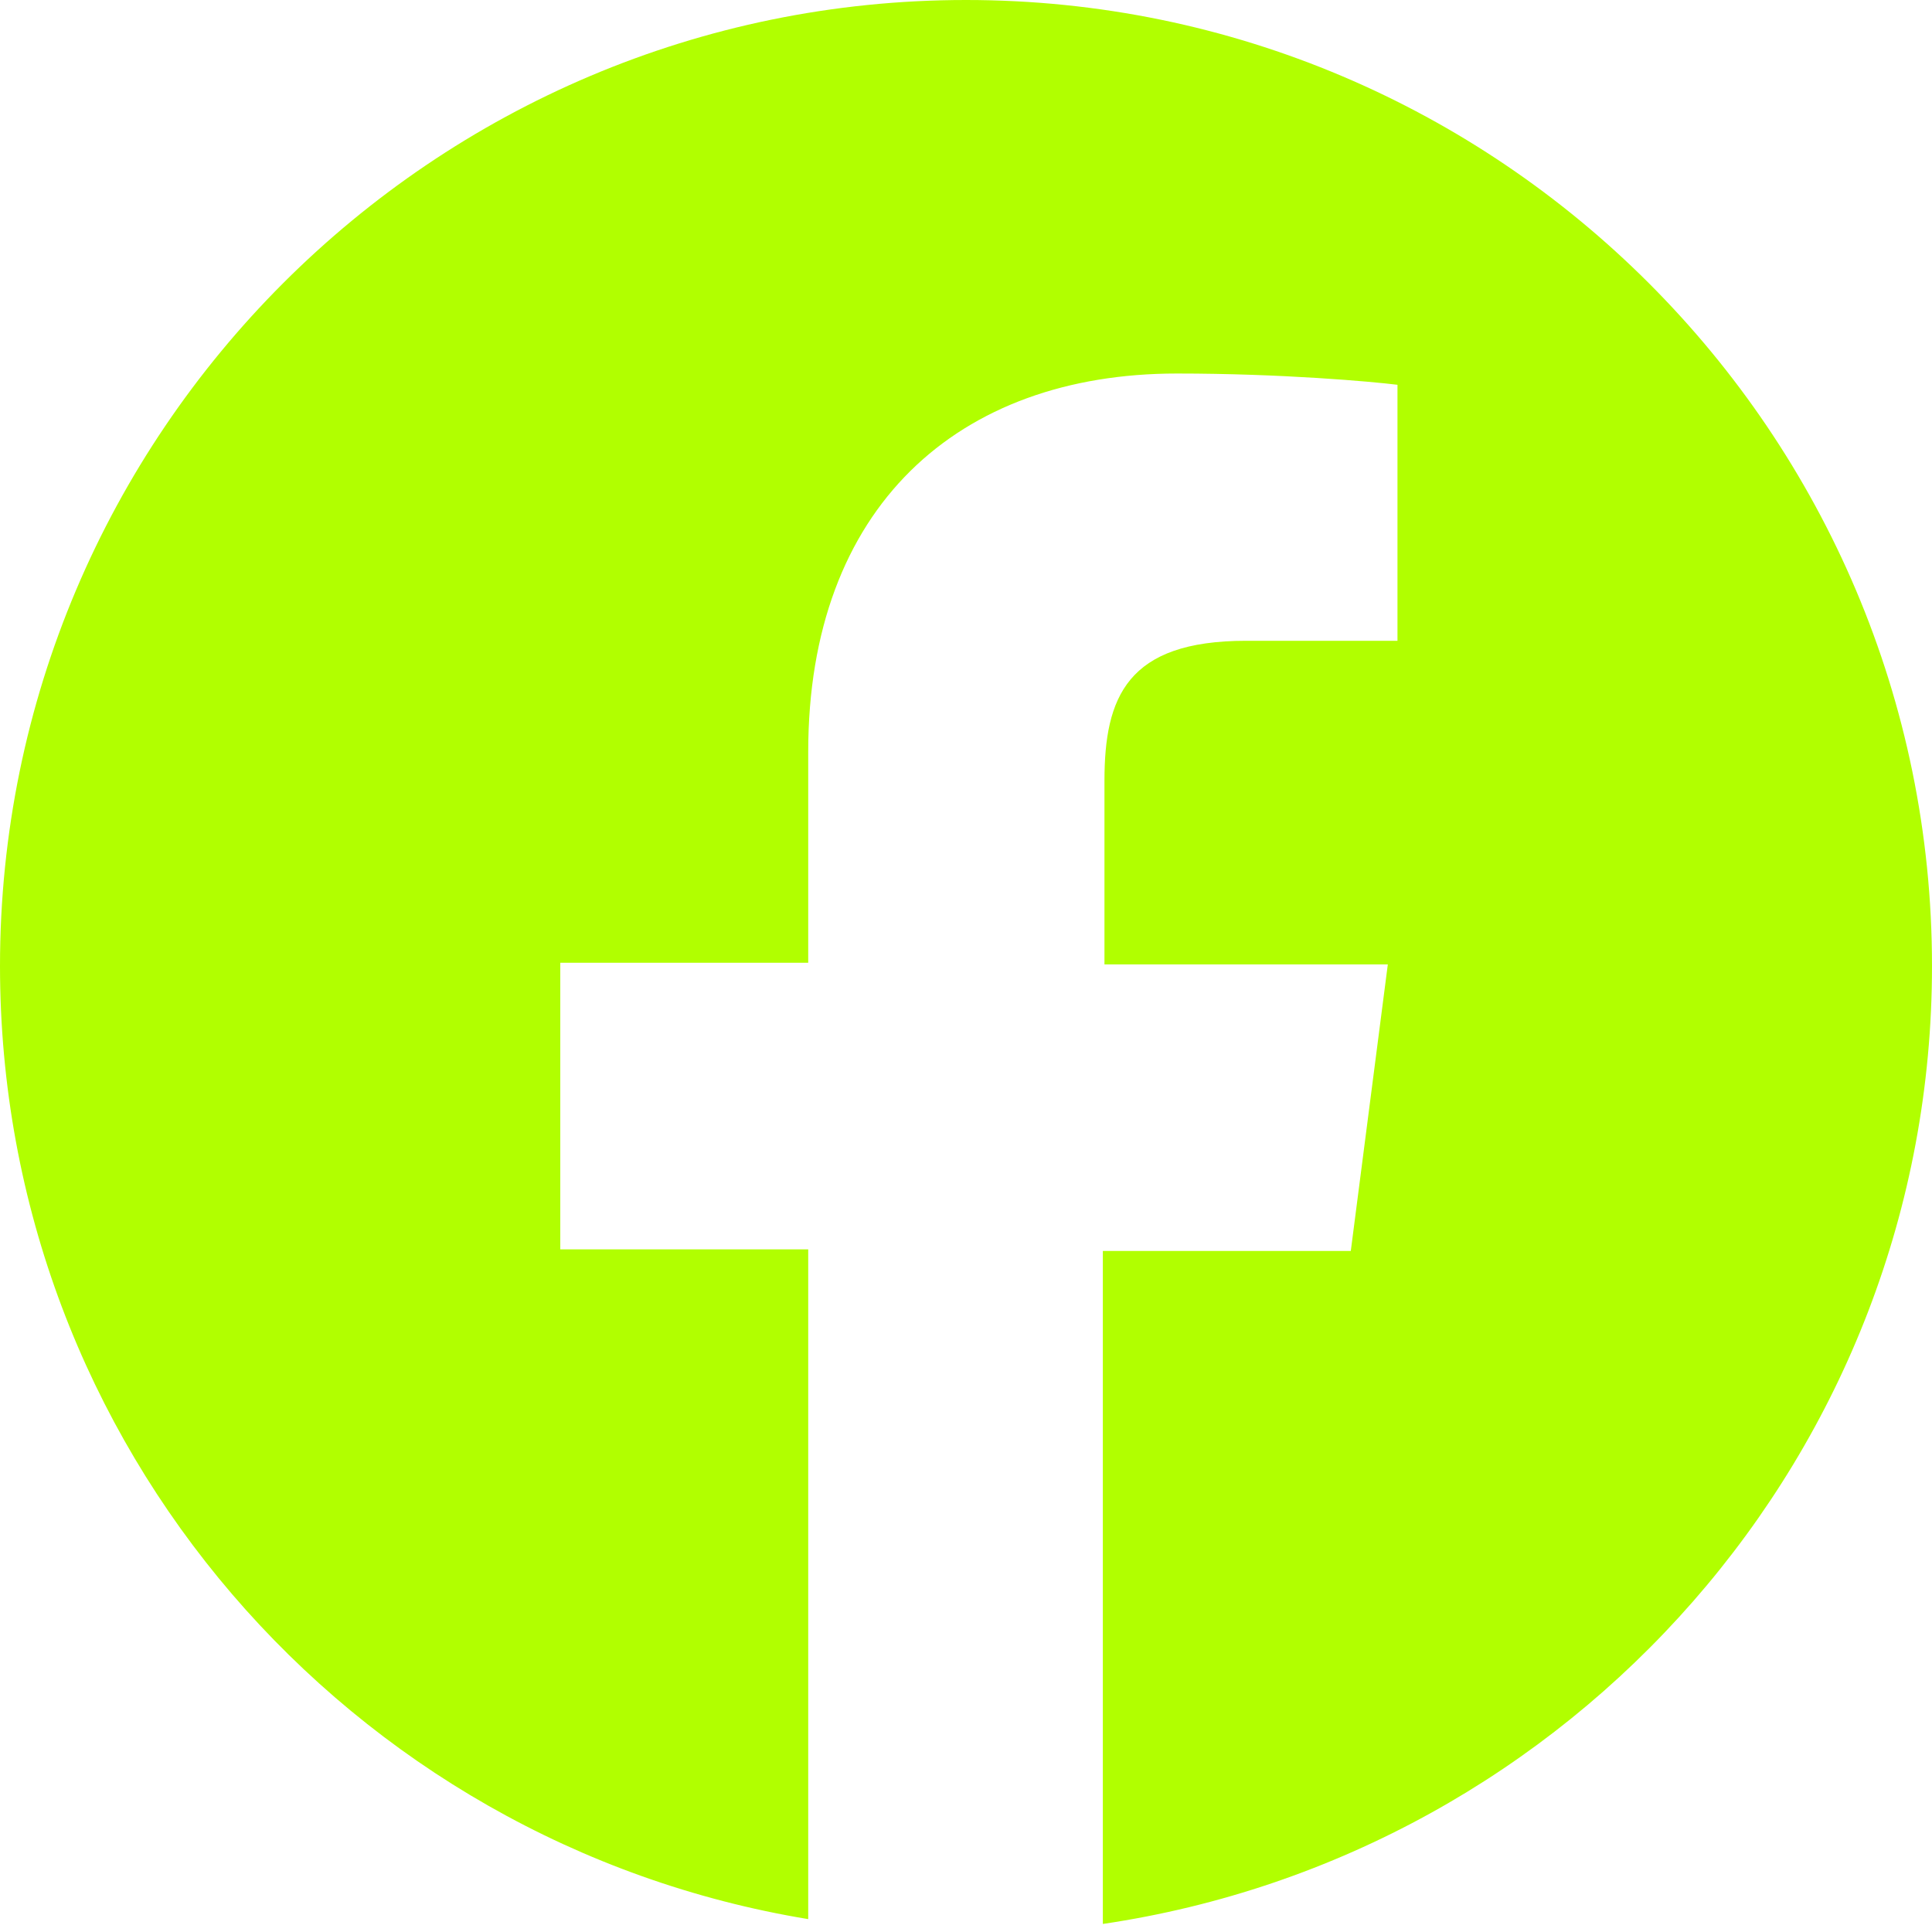 <?xml version="1.0" encoding="UTF-8"?>
<svg xmlns="http://www.w3.org/2000/svg" xml:space="preserve" style="enable-background:new 0 0 120 120" viewBox="0 0 120 120">
  <path d="M60 0C26.9 0 0 26.9 0 60c0 29.8 21.7 54.5 50.2 59.2V77.6H34.8V59.8h15.4V46.7c0-15.2 9.3-23.5 22.9-23.5 6.5 0 12.1.5 13.7.7v15.9h-9.4c-7.4 0-8.8 3.5-8.8 8.7v11.4h17.6l-2.3 17.8H68.5v41.8C97.6 115.2 120 90.2 120 60c0-33.1-26.9-60-60-60z" style="fill-rule:evenodd;clip-rule:evenodd;fill:#B1FF00"></path>
</svg>
